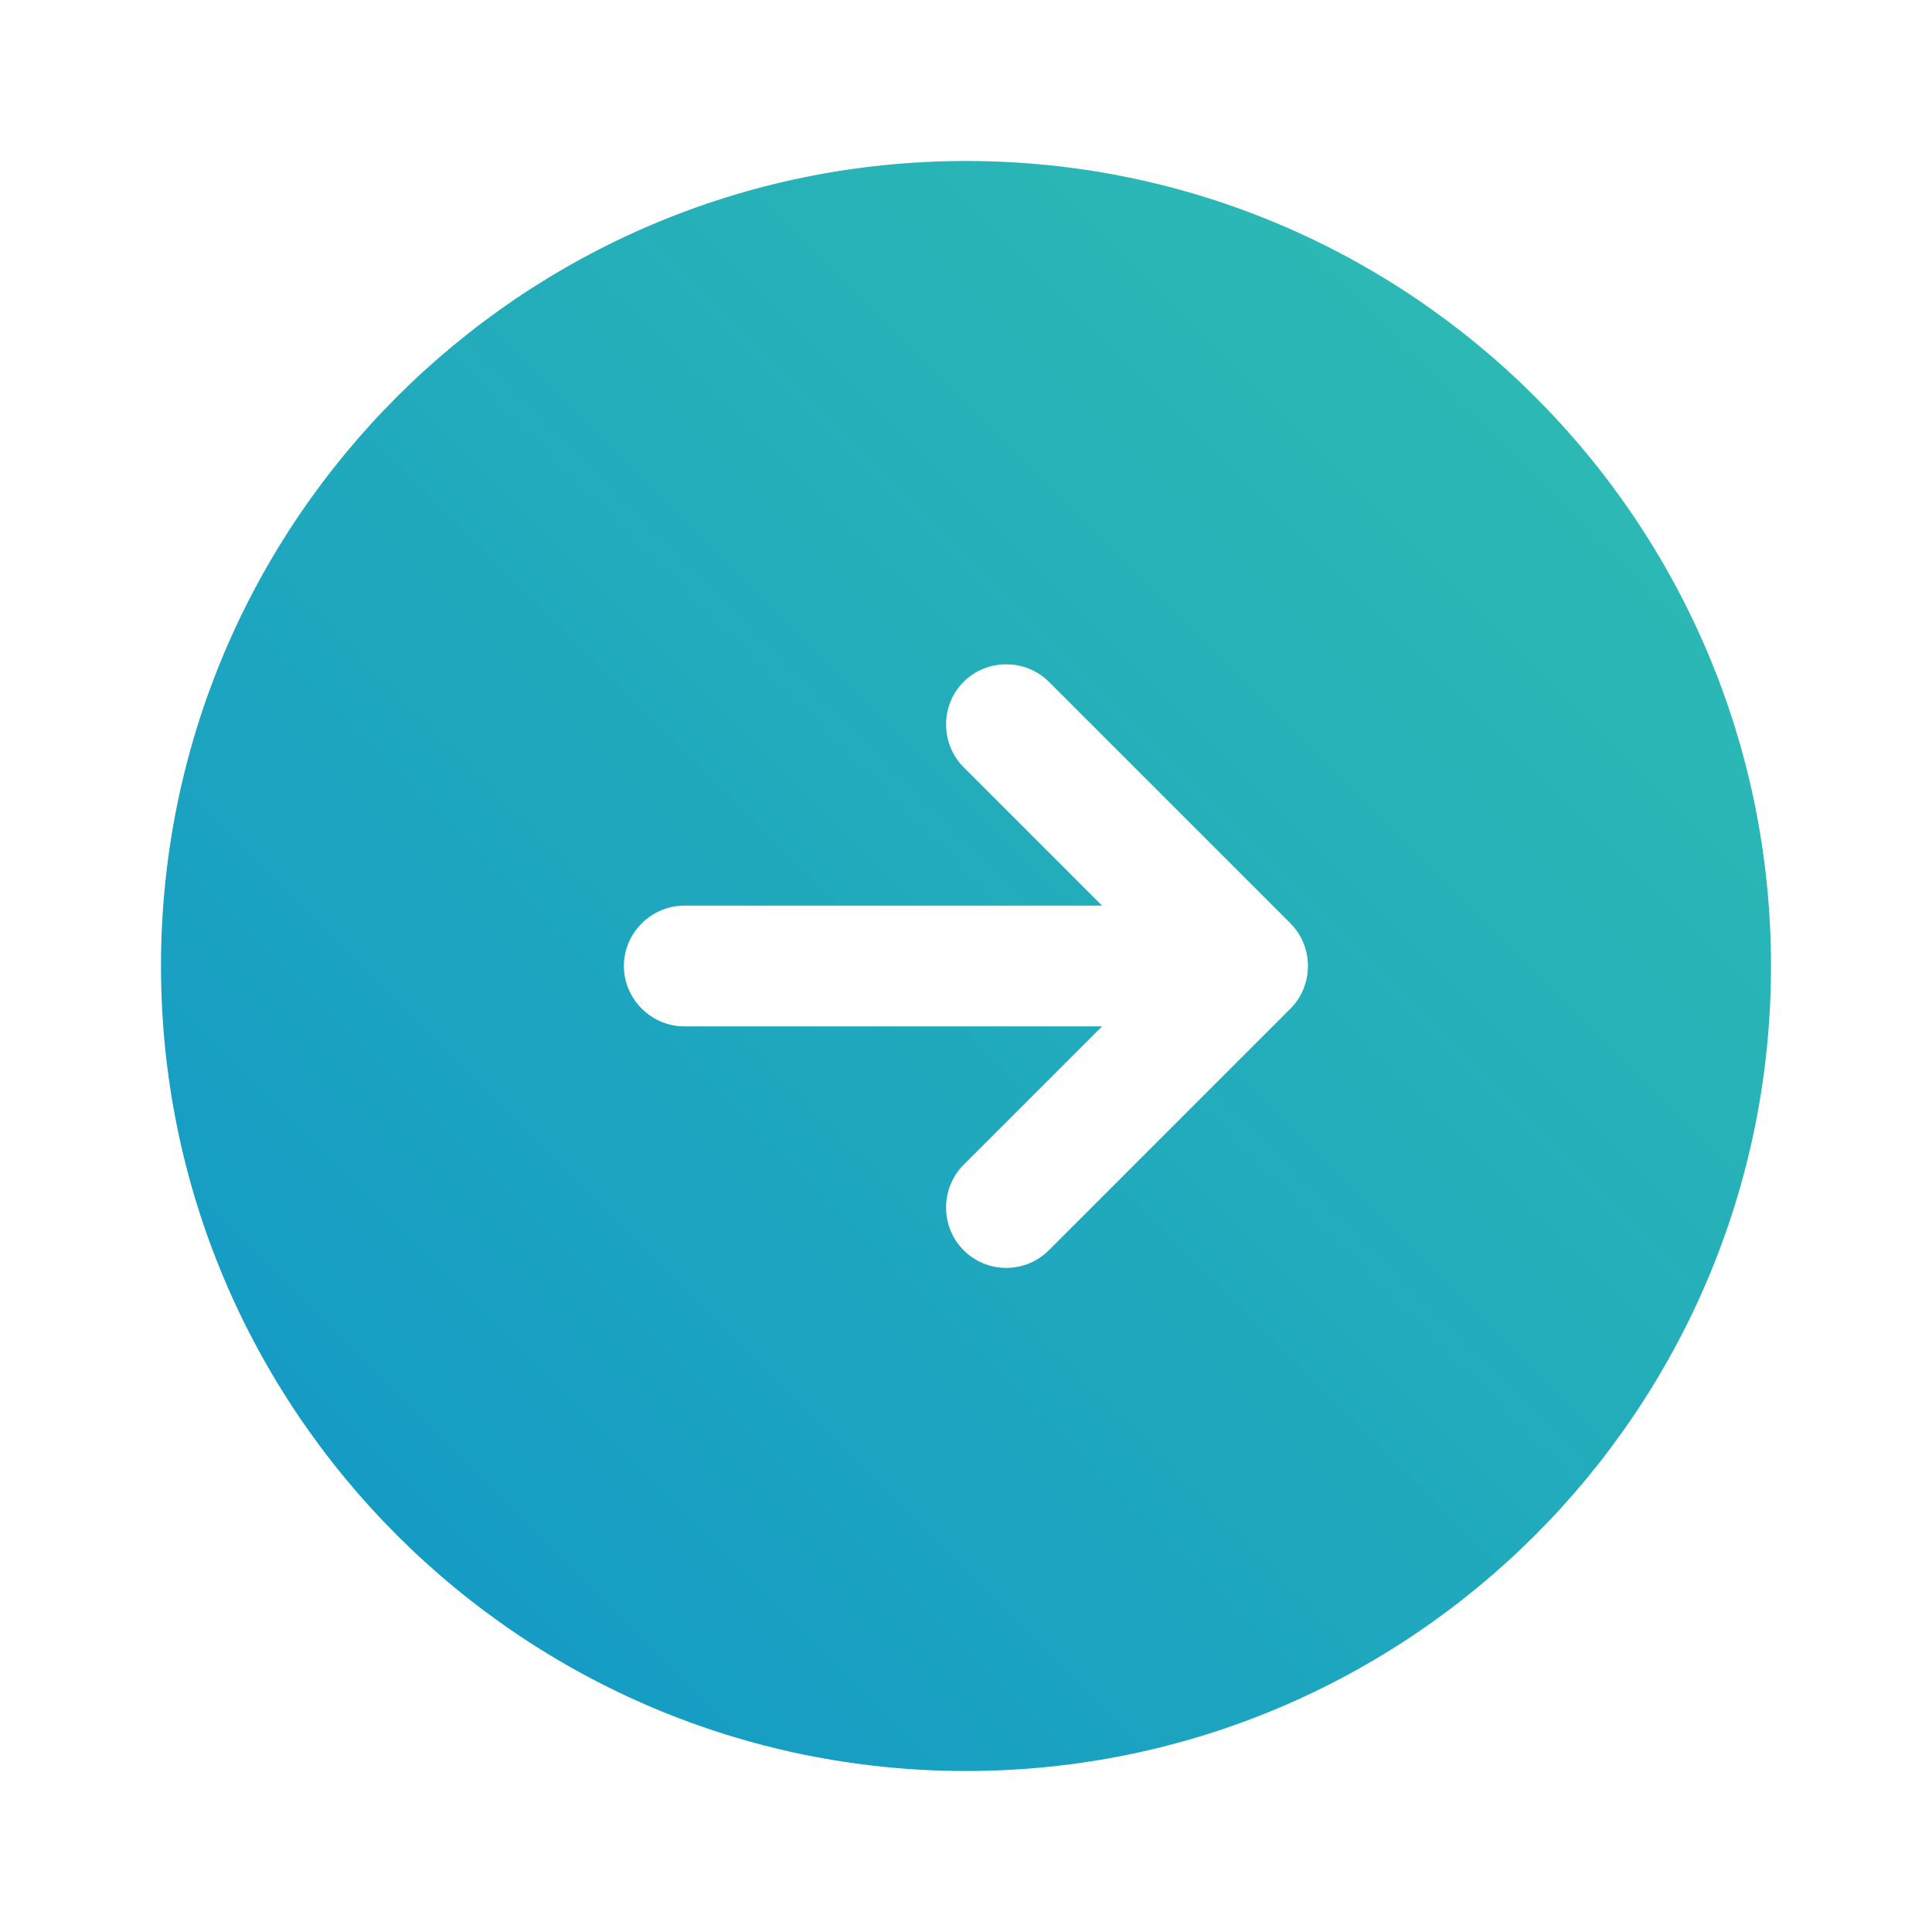 <?xml version="1.0" encoding="UTF-8"?> <svg xmlns="http://www.w3.org/2000/svg" width="24" height="24" viewBox="0 0 24 24" fill="none"><path d="M12 2C6.48 2 2 6.48 2 12C2 17.52 6.48 22 12 22C17.52 22 22 17.52 22 12C22 6.48 17.52 2 12 2ZM16.03 12.53L13.03 15.53C12.88 15.68 12.69 15.75 12.5 15.75C12.31 15.75 12.12 15.68 11.97 15.53C11.68 15.24 11.68 14.76 11.97 14.47L13.69 12.75H8.5C8.09 12.75 7.75 12.41 7.75 12C7.75 11.59 8.09 11.25 8.5 11.25H13.69L11.97 9.53C11.68 9.24 11.68 8.76 11.97 8.47C12.26 8.18 12.74 8.18 13.03 8.47L16.03 11.47C16.32 11.76 16.32 12.24 16.03 12.53Z" fill="url(#paint0_linear_351_6280)"></path><defs><linearGradient id="paint0_linear_351_6280" x1="22" y1="2" x2="-7" y2="31" gradientUnits="userSpaceOnUse"><stop stop-color="#31BFB1"></stop><stop offset="1" stop-color="#0283D2"></stop></linearGradient></defs></svg> 
